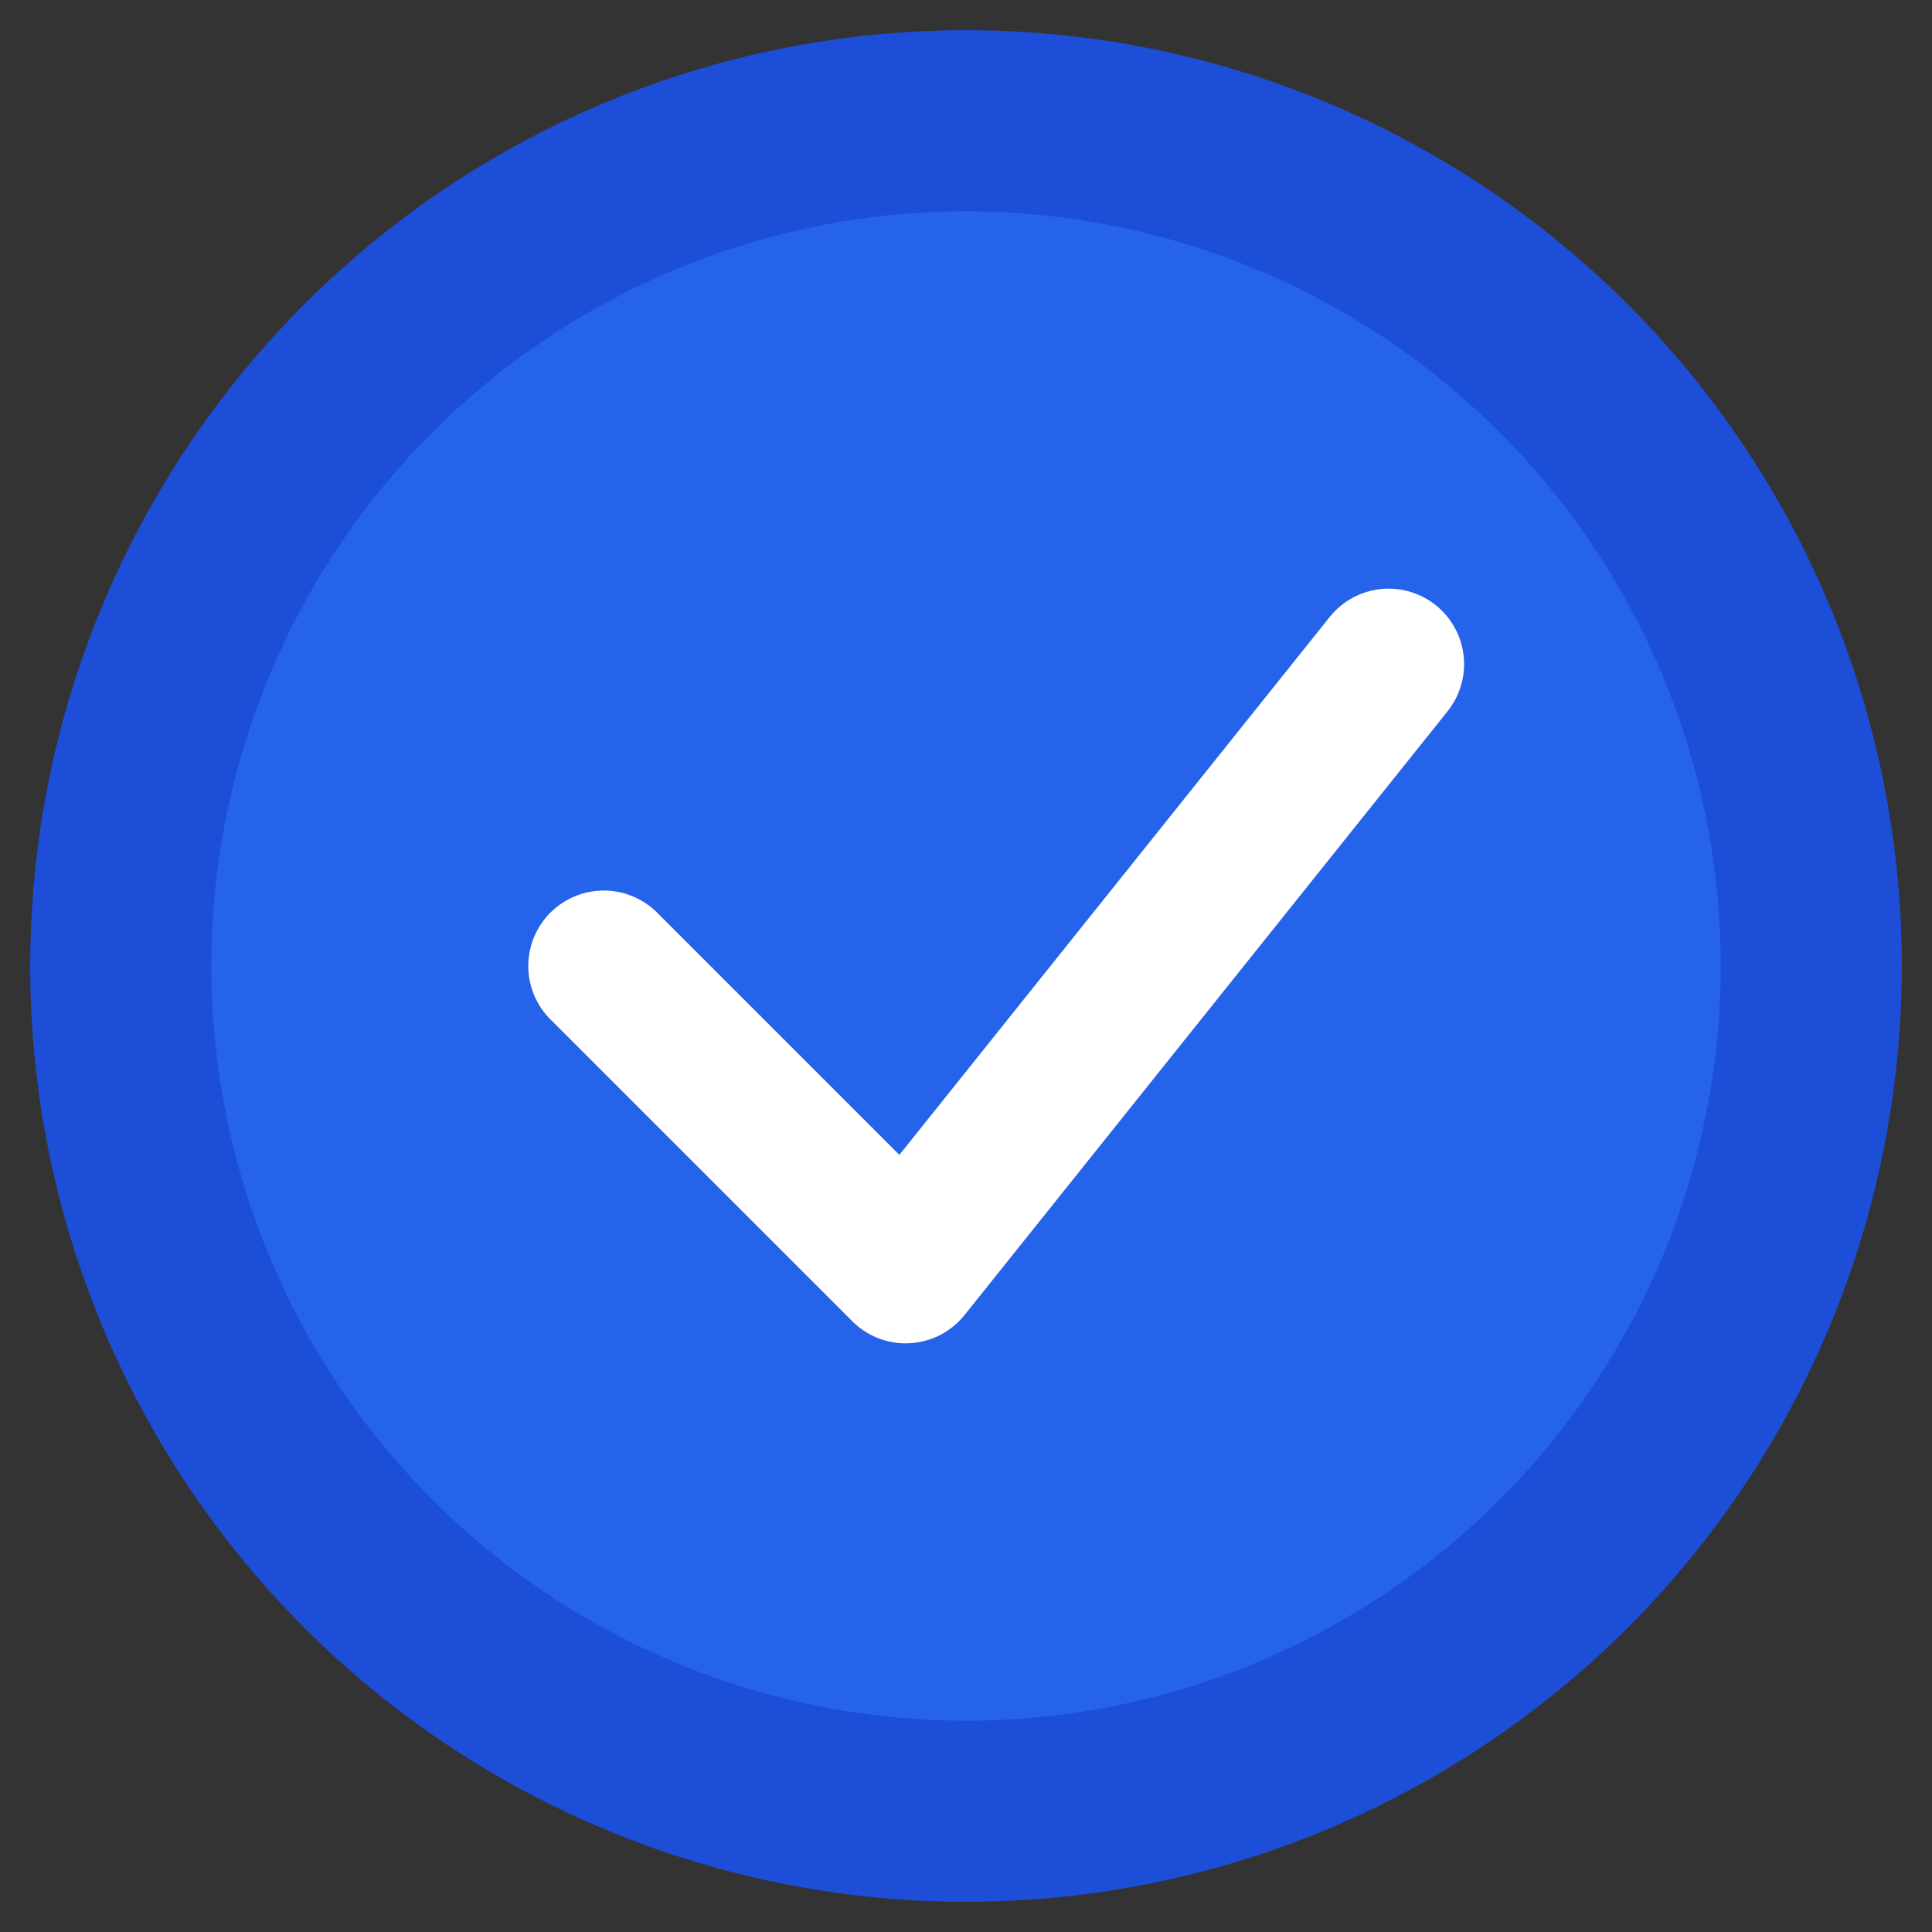 <svg width="32" height="32" viewBox="0 0 32 32" fill="none" xmlns="http://www.w3.org/2000/svg">
    <rect x="0" y="0" width="32" height="32" fill="#333333" stroke="none"/>
    <circle cx="16" cy="16" r="14" fill="#2563eb" stroke="#1d4ed8" stroke-width="3"/>
    <path d="M10 16l5 5 8-10" stroke="white" stroke-width="2.5" stroke-linecap="round" stroke-linejoin="round"/>
</svg>